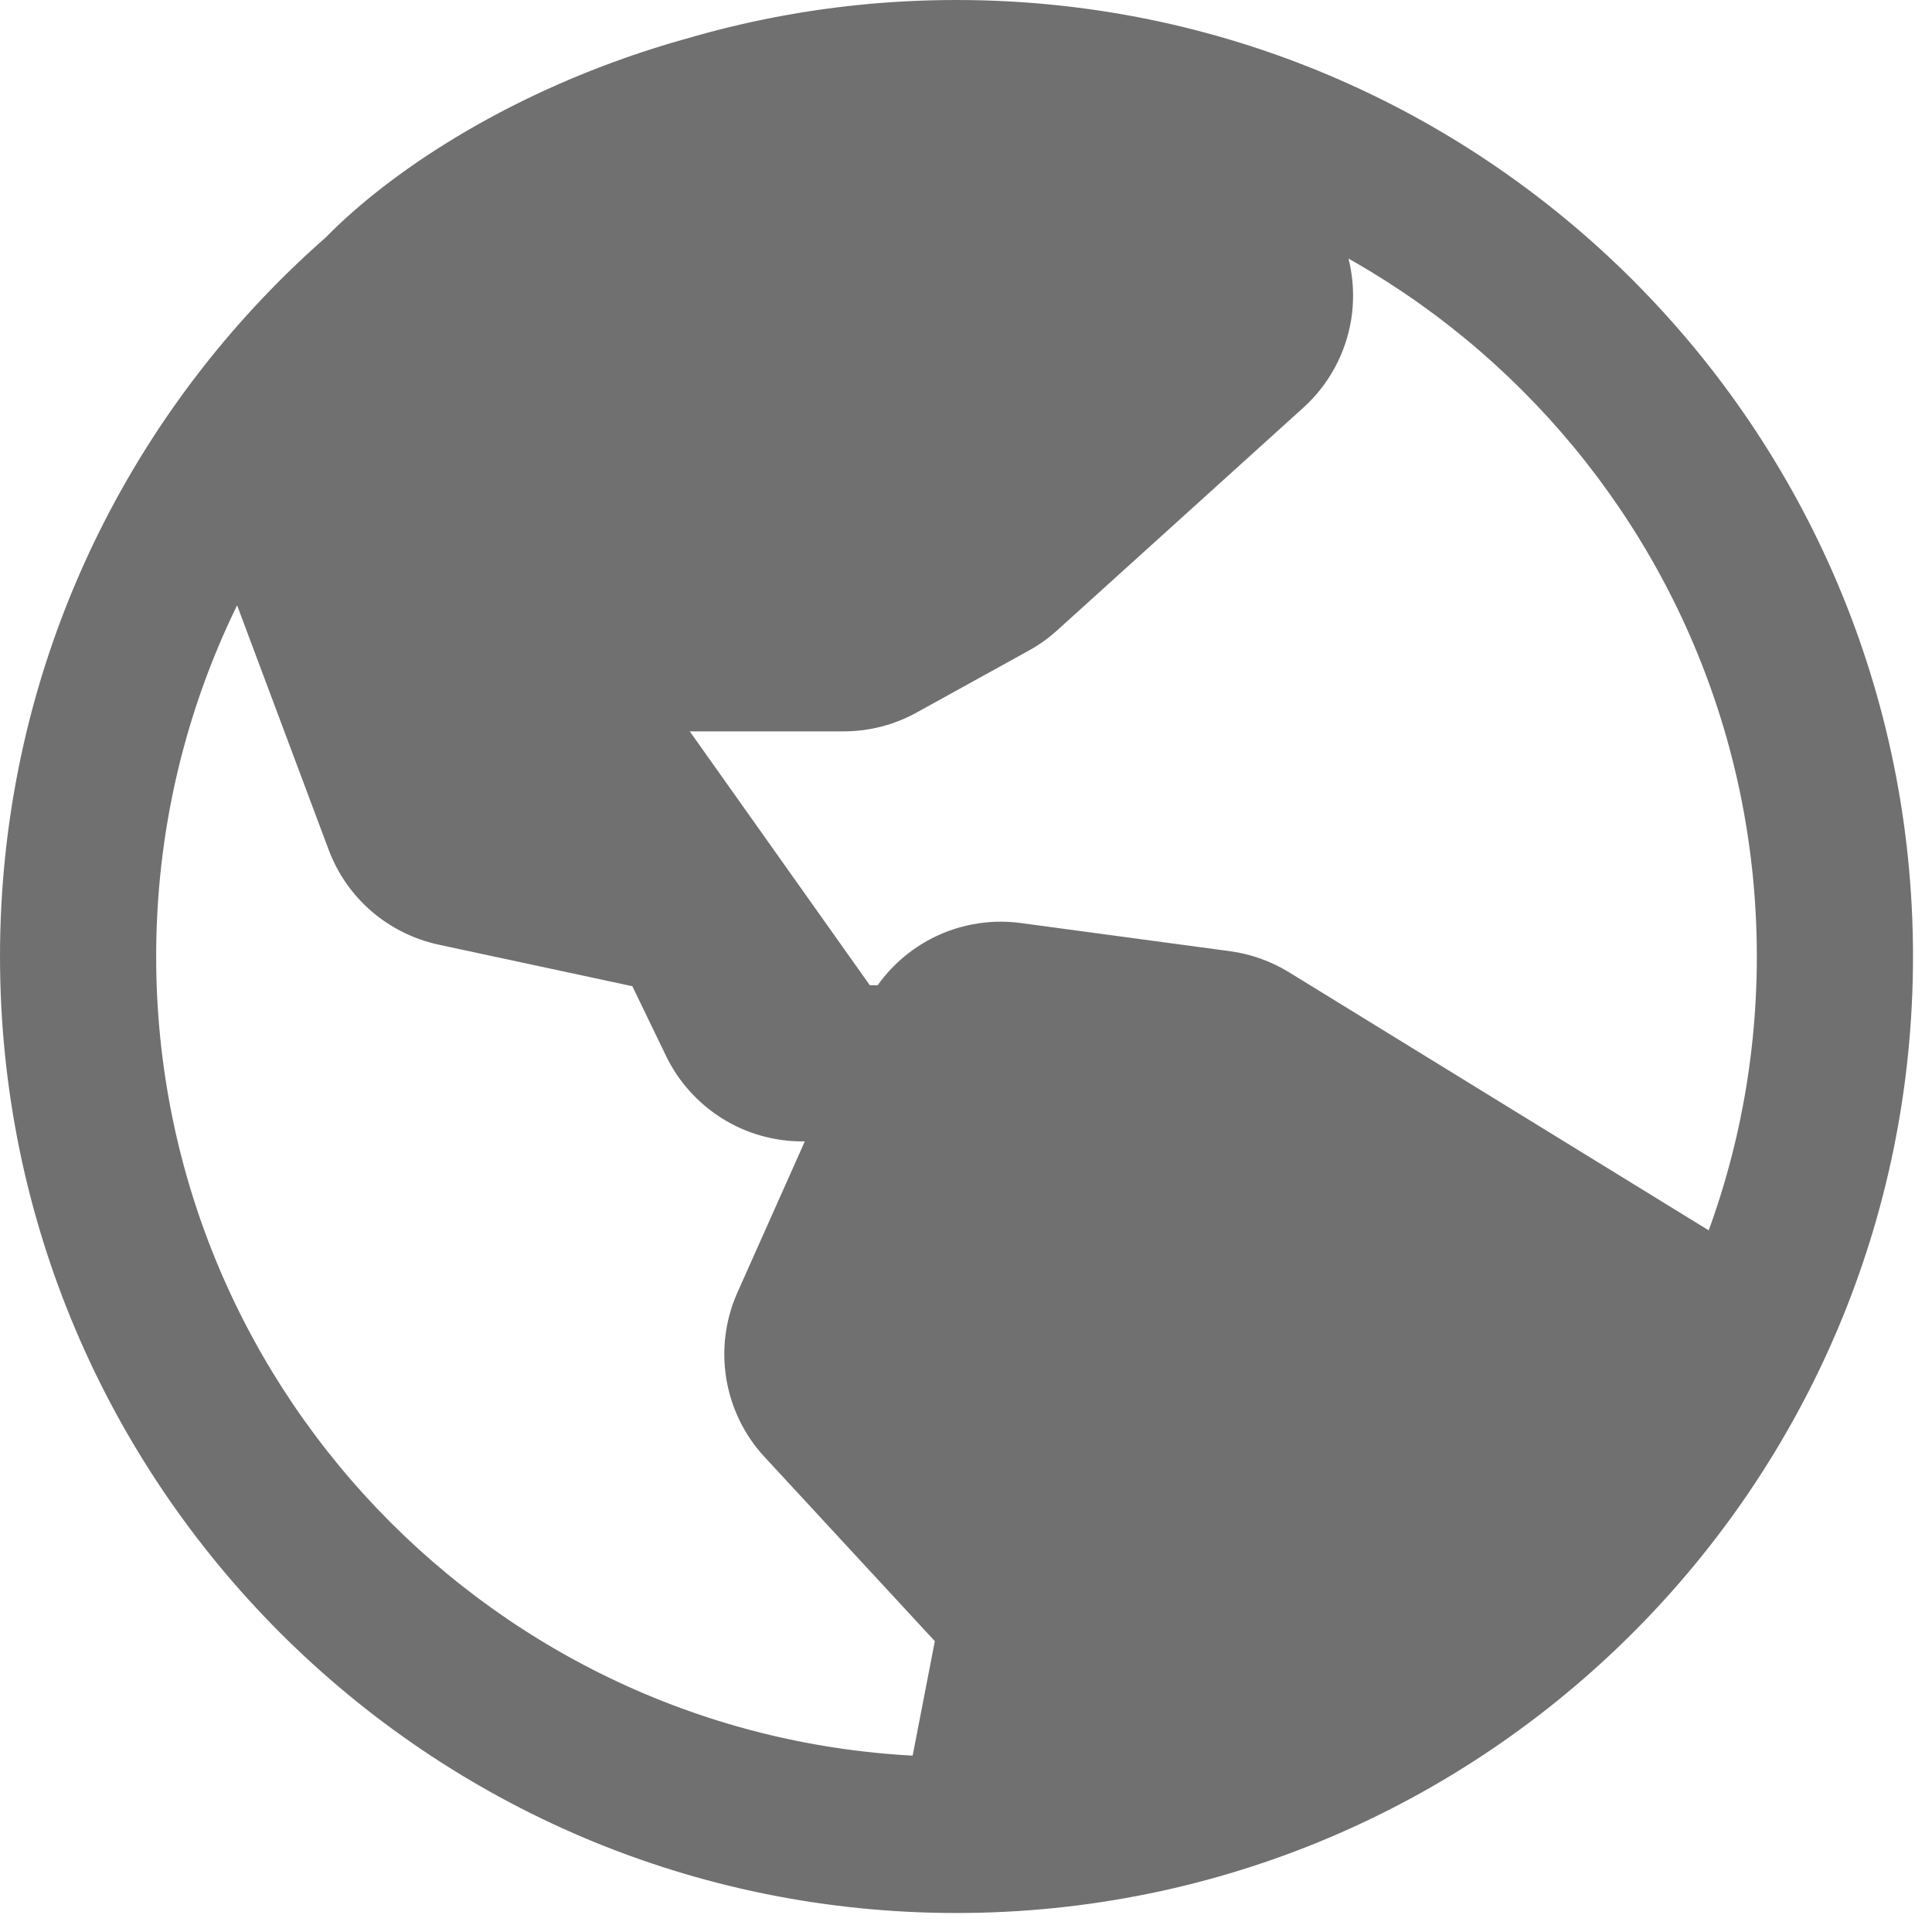 <svg width="18" height="18" viewBox="0 0 18 18" fill="none" xmlns="http://www.w3.org/2000/svg">
<path d="M16.256 12.524L11.628 9.678C11.547 9.628 11.456 9.595 11.361 9.583L9.416 9.32C9.27 9.301 9.122 9.329 8.993 9.401C8.864 9.473 8.762 9.584 8.702 9.719L7.534 12.339C7.48 12.461 7.463 12.596 7.484 12.728C7.506 12.859 7.566 12.982 7.657 13.08L9.259 14.813C9.332 14.892 9.385 14.986 9.414 15.089C9.444 15.192 9.448 15.301 9.428 15.406L9.102 17.093C10.752 17.002 14.494 15.959 16.256 12.524Z" fill="#707070"/>
<path d="M10.997 0.996L11.792 2.421C11.868 2.556 11.895 2.712 11.87 2.864C11.845 3.017 11.769 3.156 11.654 3.259L9.36 5.334C9.321 5.369 9.278 5.4 9.232 5.425L8.189 6.002C8.088 6.057 7.974 6.087 7.859 6.087H6.04C5.905 6.087 5.774 6.126 5.662 6.2C5.551 6.275 5.463 6.38 5.411 6.504L4.701 8.189" fill="#707070"/>
<path d="M3.537 2.74L2.774 4.543C2.707 4.704 2.703 4.884 2.764 5.048L3.744 7.662C3.784 7.769 3.85 7.864 3.937 7.939C4.023 8.014 4.127 8.066 4.239 8.09L6.066 8.482C6.167 8.504 6.262 8.549 6.344 8.613C6.425 8.677 6.491 8.759 6.536 8.852L6.861 9.522C6.917 9.637 7.004 9.735 7.112 9.803C7.221 9.871 7.346 9.907 7.475 9.907H8.62" fill="#707070"/>
<path d="M10.997 0.996L11.792 2.421C11.868 2.556 11.895 2.712 11.87 2.864C11.845 3.017 11.769 3.156 11.654 3.259L9.36 5.334C9.321 5.369 9.278 5.4 9.232 5.425L8.189 6.002C8.088 6.057 7.974 6.087 7.859 6.087H6.04C5.905 6.087 5.774 6.126 5.662 6.2C5.551 6.275 5.463 6.38 5.411 6.504L4.701 8.189L4.239 8.09C4.127 8.066 4.023 8.014 3.937 7.939C3.85 7.864 3.784 7.769 3.744 7.662L2.764 5.048C2.703 4.884 2.707 4.704 2.774 4.543L3.537 2.74C4.445 1.793 7.209 0.119 10.997 0.996Z" fill="#707070"/>
<path d="M16.256 12.524L16.903 12.856C17.076 12.518 16.96 12.103 16.637 11.904L16.256 12.524ZM11.628 9.678L11.247 10.297L11.247 10.297L11.628 9.678ZM11.361 9.583L11.459 8.862L11.459 8.862L11.361 9.583ZM9.416 9.32L9.513 8.6L9.513 8.6L9.416 9.32ZM8.702 9.719L8.038 9.423L8.038 9.423L8.702 9.719ZM7.534 12.339L8.199 12.635L8.199 12.635L7.534 12.339ZM7.657 13.08L7.122 13.573L7.122 13.573L7.657 13.08ZM9.259 14.813L8.725 15.307L8.725 15.307L9.259 14.813ZM9.428 15.406L8.714 15.268L8.714 15.268L9.428 15.406ZM9.102 17.093L8.387 16.955C8.345 17.175 8.406 17.403 8.554 17.572C8.701 17.741 8.918 17.832 9.142 17.82L9.102 17.093ZM10.997 0.996L11.632 0.641C11.532 0.462 11.361 0.333 11.161 0.287L10.997 0.996ZM11.792 2.421L12.428 2.066L12.428 2.066L11.792 2.421ZM11.654 3.259L11.166 2.72L11.166 2.72L11.654 3.259ZM9.36 5.334L9.848 5.874L9.848 5.874L9.36 5.334ZM9.232 5.425L9.584 6.062L9.584 6.062L9.232 5.425ZM8.189 6.002L7.837 5.365L7.837 5.365L8.189 6.002ZM7.859 6.087L7.859 6.814L7.859 6.814L7.859 6.087ZM6.04 6.087L6.04 6.814H6.04V6.087ZM5.411 6.504L4.741 6.221L4.741 6.221L5.411 6.504ZM4.701 8.189L4.548 8.9C4.89 8.974 5.236 8.794 5.372 8.471L4.701 8.189ZM3.537 2.74L3.012 2.236C2.951 2.3 2.901 2.375 2.867 2.456L3.537 2.74ZM2.774 4.543L3.444 4.826L3.444 4.826L2.774 4.543ZM2.764 5.048L3.445 4.792L3.445 4.792L2.764 5.048ZM3.744 7.662L3.062 7.917L3.062 7.917L3.744 7.662ZM6.066 8.482L6.219 7.771L6.066 8.482ZM6.536 8.852L7.191 8.535L7.191 8.535L6.536 8.852ZM6.861 9.522L6.206 9.839L6.206 9.839L6.861 9.522ZM7.475 9.907L7.475 9.179L7.475 9.179L7.475 9.907ZM8.62 10.634C9.021 10.634 9.347 10.309 9.347 9.907C9.347 9.505 9.021 9.179 8.62 9.179V9.907V10.634ZM17.095 8.911H16.368C16.368 13.029 13.029 16.368 8.911 16.368V17.095V17.823C13.833 17.823 17.823 13.833 17.823 8.911H17.095ZM8.911 17.095V16.368C4.793 16.368 1.455 13.029 1.455 8.911H0.728H8.64267e-05C8.64267e-05 13.833 3.99 17.823 8.911 17.823V17.095ZM0.728 8.911H1.455C1.455 4.793 4.793 1.455 8.911 1.455V0.727V2.53916e-05C3.99 2.53916e-05 8.64267e-05 3.99 8.64267e-05 8.911H0.728ZM8.911 0.727V1.455C13.029 1.455 16.368 4.793 16.368 8.911H17.095H17.823C17.823 3.99 13.833 2.53916e-05 8.911 2.53916e-05V0.727ZM16.256 12.524L16.637 11.904L12.009 9.058L11.628 9.678L11.247 10.297L15.874 13.144L16.256 12.524ZM11.628 9.678L12.009 9.058C11.841 8.955 11.654 8.888 11.459 8.862L11.361 9.583L11.264 10.304C11.258 10.303 11.252 10.301 11.247 10.297L11.628 9.678ZM11.361 9.583L11.459 8.862L9.513 8.6L9.416 9.32L9.319 10.041L11.264 10.304L11.361 9.583ZM9.416 9.32L9.513 8.6C9.212 8.559 8.905 8.617 8.639 8.765L8.993 9.401L9.347 10.036C9.339 10.041 9.329 10.043 9.319 10.041L9.416 9.32ZM8.993 9.401L8.639 8.765C8.373 8.914 8.162 9.144 8.038 9.423L8.702 9.719L9.367 10.015C9.363 10.024 9.356 10.031 9.347 10.036L8.993 9.401ZM8.702 9.719L8.038 9.423L6.87 12.043L7.534 12.339L8.199 12.635L9.367 10.015L8.702 9.719ZM7.534 12.339L6.87 12.043C6.758 12.295 6.722 12.574 6.767 12.846L7.484 12.728L8.202 12.609C8.204 12.618 8.203 12.627 8.199 12.635L7.534 12.339ZM7.484 12.728L6.767 12.846C6.812 13.118 6.935 13.371 7.122 13.573L7.657 13.08L8.191 12.586C8.197 12.592 8.201 12.601 8.202 12.609L7.484 12.728ZM7.657 13.08L7.122 13.573L8.725 15.307L9.259 14.813L9.793 14.319L8.191 12.586L7.657 13.08ZM9.259 14.813L8.725 15.307C8.72 15.302 8.717 15.296 8.715 15.289L9.414 15.089L10.114 14.89C10.053 14.677 9.944 14.482 9.793 14.319L9.259 14.813ZM9.414 15.089L8.715 15.289C8.713 15.282 8.713 15.274 8.714 15.268L9.428 15.406L10.142 15.544C10.184 15.327 10.175 15.103 10.114 14.89L9.414 15.089ZM9.428 15.406L8.714 15.268L8.387 16.955L9.102 17.093L9.816 17.231L10.142 15.544L9.428 15.406ZM9.102 17.093L9.142 17.82C10.928 17.72 14.976 16.612 16.903 12.856L16.256 12.524L15.608 12.192C14.011 15.306 10.576 16.283 9.061 16.367L9.102 17.093ZM10.997 0.996L10.361 1.35L11.157 2.776L11.792 2.421L12.428 2.066L11.632 0.641L10.997 0.996ZM11.792 2.421L11.157 2.776C11.152 2.767 11.15 2.756 11.152 2.746L11.87 2.864L12.588 2.982C12.639 2.668 12.583 2.345 12.428 2.066L11.792 2.421ZM11.87 2.864L11.152 2.746C11.154 2.736 11.159 2.727 11.166 2.72L11.654 3.259L12.142 3.799C12.379 3.585 12.536 3.297 12.588 2.982L11.87 2.864ZM11.654 3.259L11.166 2.72L8.872 4.795L9.36 5.334L9.848 5.874L12.142 3.799L11.654 3.259ZM9.36 5.334L8.872 4.795C8.875 4.792 8.878 4.79 8.881 4.788L9.232 5.425L9.584 6.062C9.679 6.01 9.768 5.946 9.848 5.874L9.36 5.334ZM9.232 5.425L8.881 4.788L7.837 5.365L8.189 6.002L8.541 6.638L9.584 6.062L9.232 5.425ZM8.189 6.002L7.837 5.365C7.844 5.361 7.852 5.359 7.859 5.359L7.859 6.087L7.859 6.814C8.098 6.814 8.332 6.754 8.541 6.638L8.189 6.002ZM7.859 6.087V5.359H6.04V6.087V6.814H7.859V6.087ZM6.04 6.087L6.04 5.359C5.762 5.359 5.491 5.441 5.26 5.594L5.662 6.2L6.065 6.806C6.057 6.811 6.048 6.814 6.04 6.814L6.04 6.087ZM5.662 6.2L5.26 5.594C5.029 5.748 4.848 5.966 4.741 6.221L5.411 6.504L6.081 6.786C6.078 6.794 6.072 6.801 6.065 6.806L5.662 6.2ZM5.411 6.504L4.741 6.221L4.031 7.907L4.701 8.189L5.372 8.471L6.081 6.786L5.411 6.504ZM3.537 2.74L2.867 2.456L2.104 4.259L2.774 4.543L3.444 4.826L4.207 3.023L3.537 2.74ZM2.774 4.543L2.104 4.259C1.964 4.592 1.956 4.965 2.083 5.303L2.764 5.048L3.445 4.792C3.449 4.803 3.449 4.815 3.444 4.826L2.774 4.543ZM2.764 5.048L2.083 5.303L3.062 7.917L3.744 7.662L4.425 7.407L3.445 4.792L2.764 5.048ZM3.744 7.662L3.062 7.917C3.145 8.139 3.282 8.335 3.461 8.49L3.937 7.939L4.412 7.388C4.418 7.393 4.422 7.4 4.425 7.407L3.744 7.662ZM3.937 7.939L3.461 8.49C3.64 8.644 3.855 8.751 4.086 8.801L4.239 8.09L4.392 7.378C4.399 7.38 4.406 7.383 4.412 7.388L3.937 7.939ZM4.239 8.09L4.086 8.801L5.913 9.193L6.066 8.482L6.219 7.771L4.392 7.378L4.239 8.09ZM6.066 8.482L5.913 9.193C5.906 9.192 5.9 9.189 5.894 9.185L6.344 8.613L6.793 8.041C6.625 7.908 6.428 7.816 6.219 7.771L6.066 8.482ZM6.344 8.613L5.894 9.185C5.889 9.18 5.885 9.175 5.882 9.169L6.536 8.852L7.191 8.535C7.098 8.342 6.962 8.173 6.793 8.041L6.344 8.613ZM6.536 8.852L5.882 9.169L6.206 9.839L6.861 9.522L7.515 9.205L7.191 8.535L6.536 8.852ZM6.861 9.522L6.206 9.839C6.321 10.077 6.502 10.278 6.726 10.419L7.112 9.803L7.499 9.186C7.506 9.191 7.512 9.197 7.515 9.205L6.861 9.522ZM7.112 9.803L6.726 10.419C6.95 10.56 7.21 10.634 7.475 10.634L7.475 9.907L7.475 9.179C7.483 9.179 7.491 9.182 7.499 9.186L7.112 9.803ZM7.475 9.907V10.634H8.62V9.907V9.179H7.475V9.907ZM3.537 2.74L4.062 3.243C4.819 2.454 7.33 0.894 10.833 1.705L10.997 0.996L11.161 0.287C7.088 -0.655 4.071 1.132 3.012 2.236L3.537 2.74ZM4.701 8.189L4.854 7.478L4.392 7.378L4.239 8.09L4.086 8.801L4.548 8.9L4.701 8.189Z" fill="#707070"/>
</svg>

